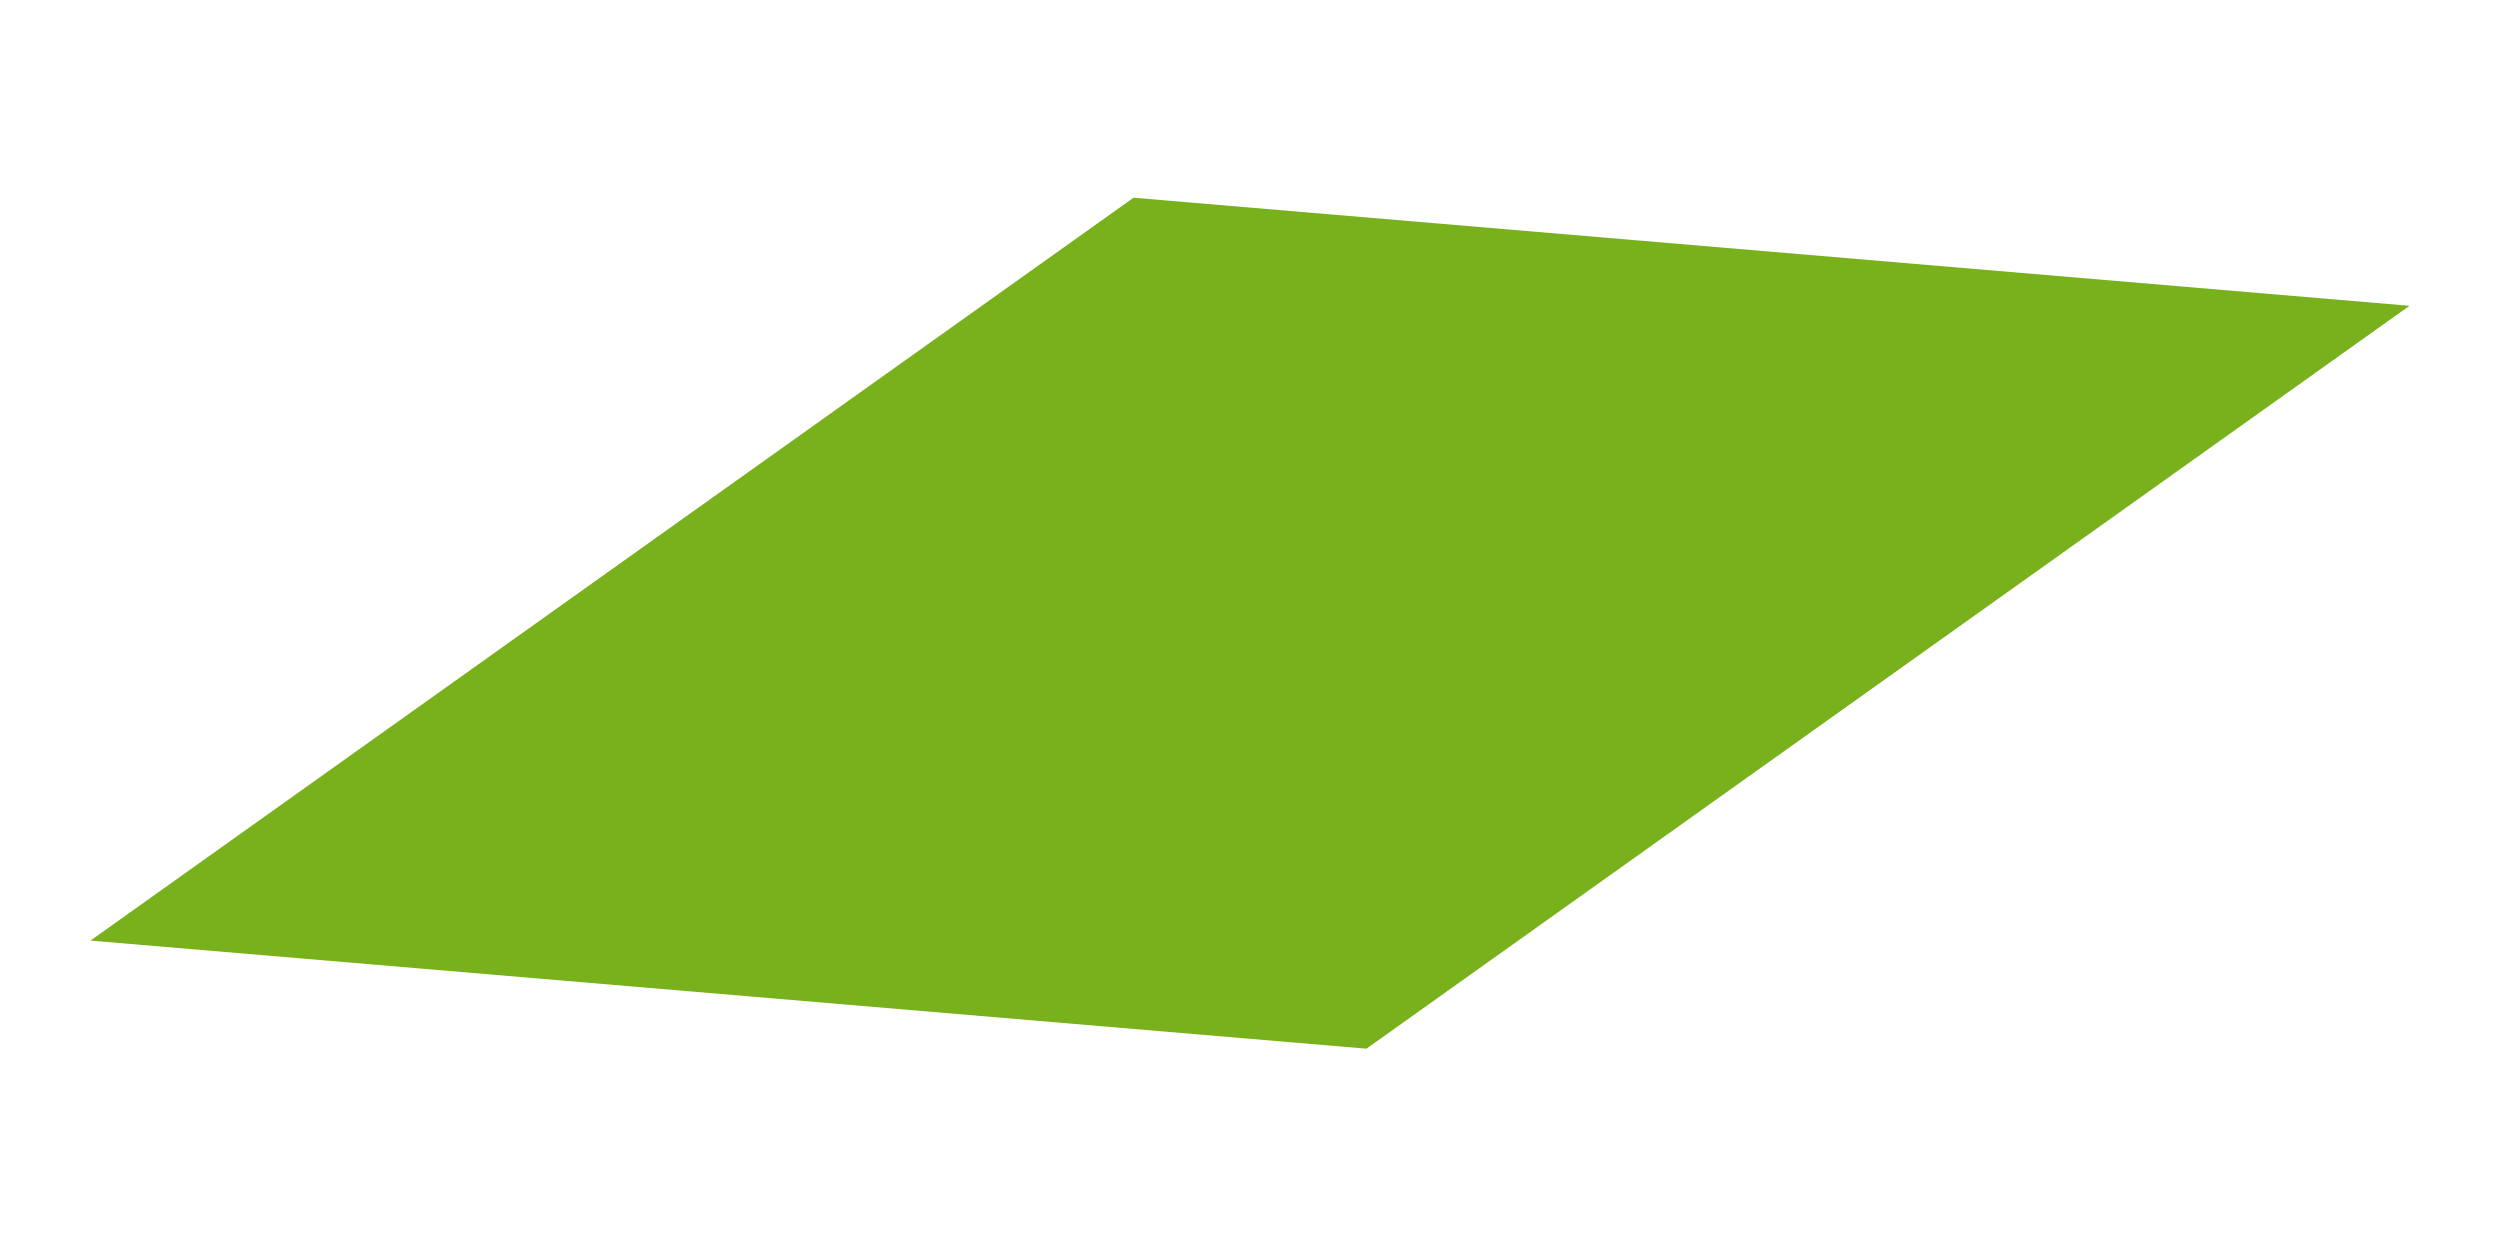 <?xml version="1.0" encoding="UTF-8"?> <svg xmlns="http://www.w3.org/2000/svg" width="1488" height="742" viewBox="0 0 1488 742" fill="none"> <g clip-path="url(#clip0_2217_837)"> <path d="M1434.13 182.01L813.313 624.175L53.85 559.838L674.67 117.683L1434.13 182.01Z" fill="#78B11B"></path> </g> <defs> <clipPath id="clip0_2217_837"> <rect width="1487.69" height="741.613" fill="white" transform="translate(0.146 0.122)"></rect> </clipPath> </defs> </svg> 